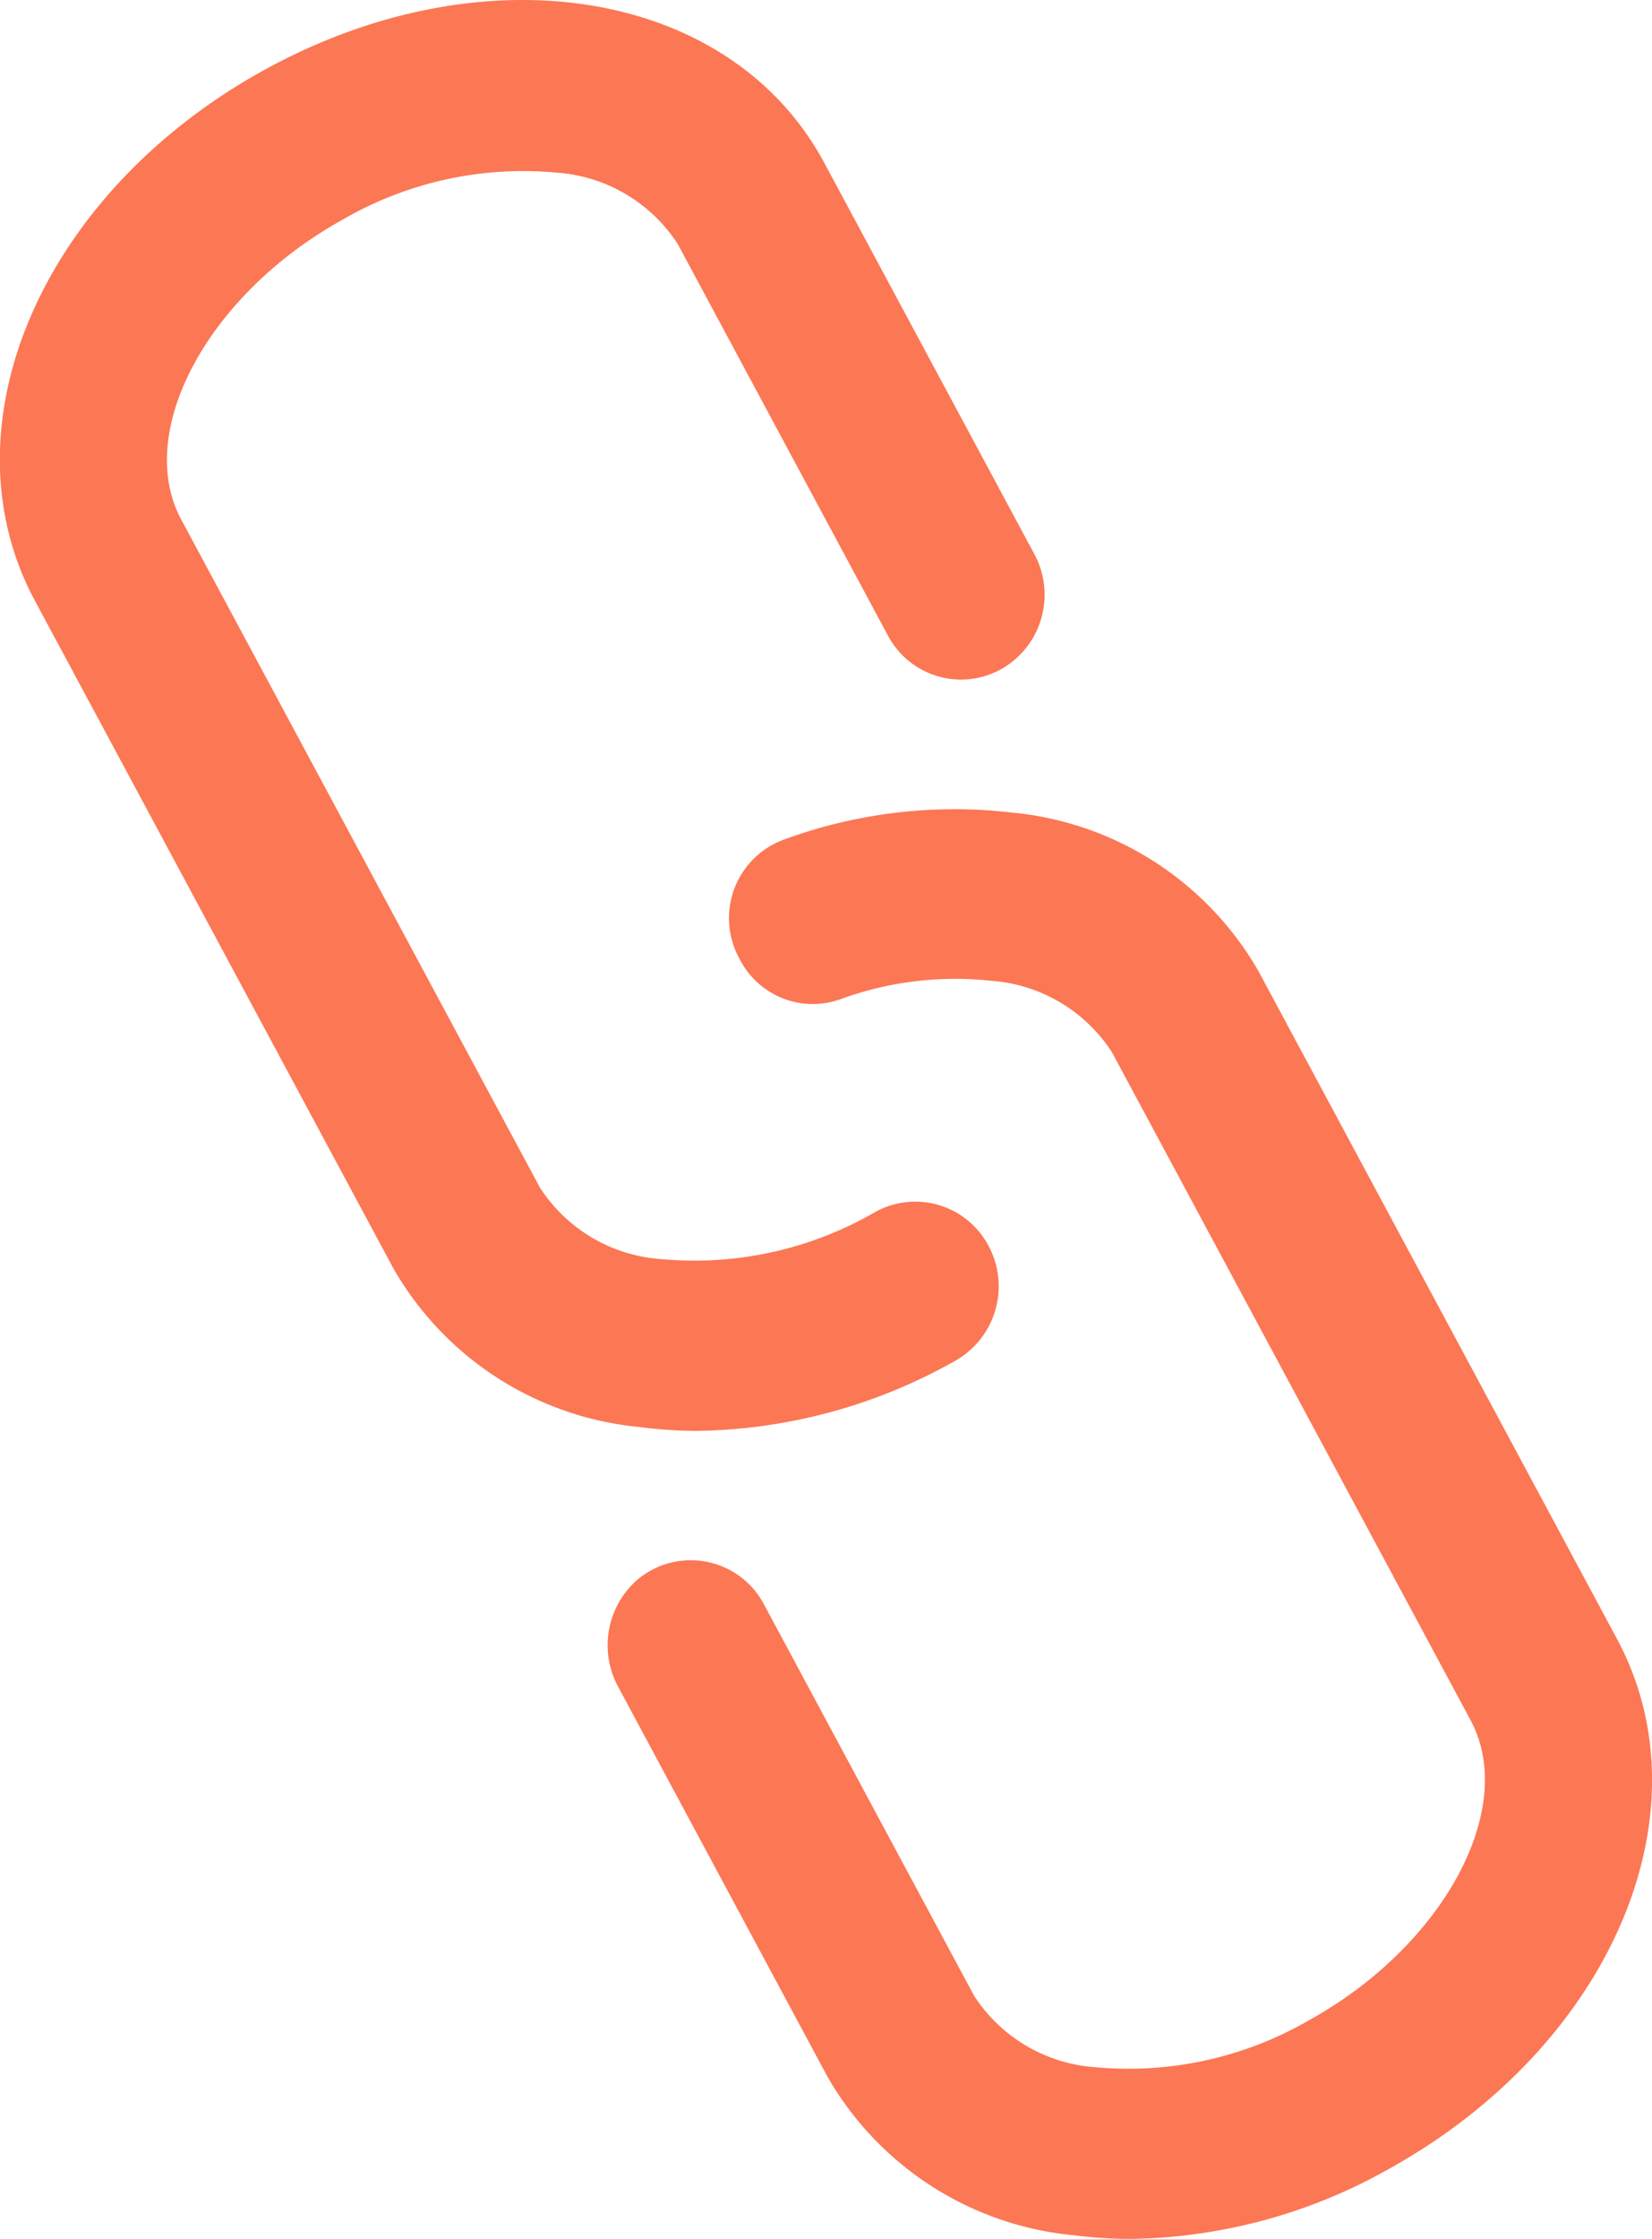 <svg id="Connectivity_Independent" data-name="Connectivity Independent" xmlns="http://www.w3.org/2000/svg" width="31.316" height="42.425" viewBox="0 0 31.316 42.425">
  <path id="Path_1806" data-name="Path 1806" d="M325.008,1258.853a10.214,10.214,0,0,0,4.9-1.328,1.62,1.62,0,0,0,.631-2.18,1.569,1.569,0,0,0-2.146-.64,6.84,6.84,0,0,1-4.057.893,2.981,2.981,0,0,1-2.3-1.355l-6.8-12.66c-.894-1.665.506-4.266,3.057-5.68a6.818,6.818,0,0,1,4.056-.893,2.98,2.98,0,0,1,2.3,1.354l3.983,7.416a1.568,1.568,0,0,0,2.146.64,1.62,1.62,0,0,0,.631-2.18l-3.983-7.416c-1.774-3.3-6.451-4.068-10.646-1.742s-6.092,6.736-4.318,10.039l6.8,12.66a6.034,6.034,0,0,0,4.674,3A8.3,8.3,0,0,0,325.008,1258.853Z" transform="translate(-311.801 -1231.739)" fill="#fc7754"/>
  <path id="Path_1807" data-name="Path 1807" d="M356.433,1280.86l-6.8-12.66a6.036,6.036,0,0,0-4.675-3,9.382,9.382,0,0,0-4.314.511,1.585,1.585,0,0,0-.856,2.241l.034.064a1.555,1.555,0,0,0,1.9.718,6.313,6.313,0,0,1,2.836-.347,2.981,2.981,0,0,1,2.3,1.354l6.8,12.66c.894,1.664-.506,4.265-3.057,5.68a6.83,6.83,0,0,1-4.056.894,2.981,2.981,0,0,1-2.3-1.355l-3.983-7.416a1.57,1.57,0,0,0-2.42-.449,1.651,1.651,0,0,0-.336,2.026l3.963,7.379a6.035,6.035,0,0,0,4.675,3,8.3,8.3,0,0,0,1.068.068,10.215,10.215,0,0,0,4.9-1.328C356.31,1288.573,358.207,1284.163,356.433,1280.86Z" transform="translate(-325.78 -1249.803)" fill="#fc7754"/>
</svg>
